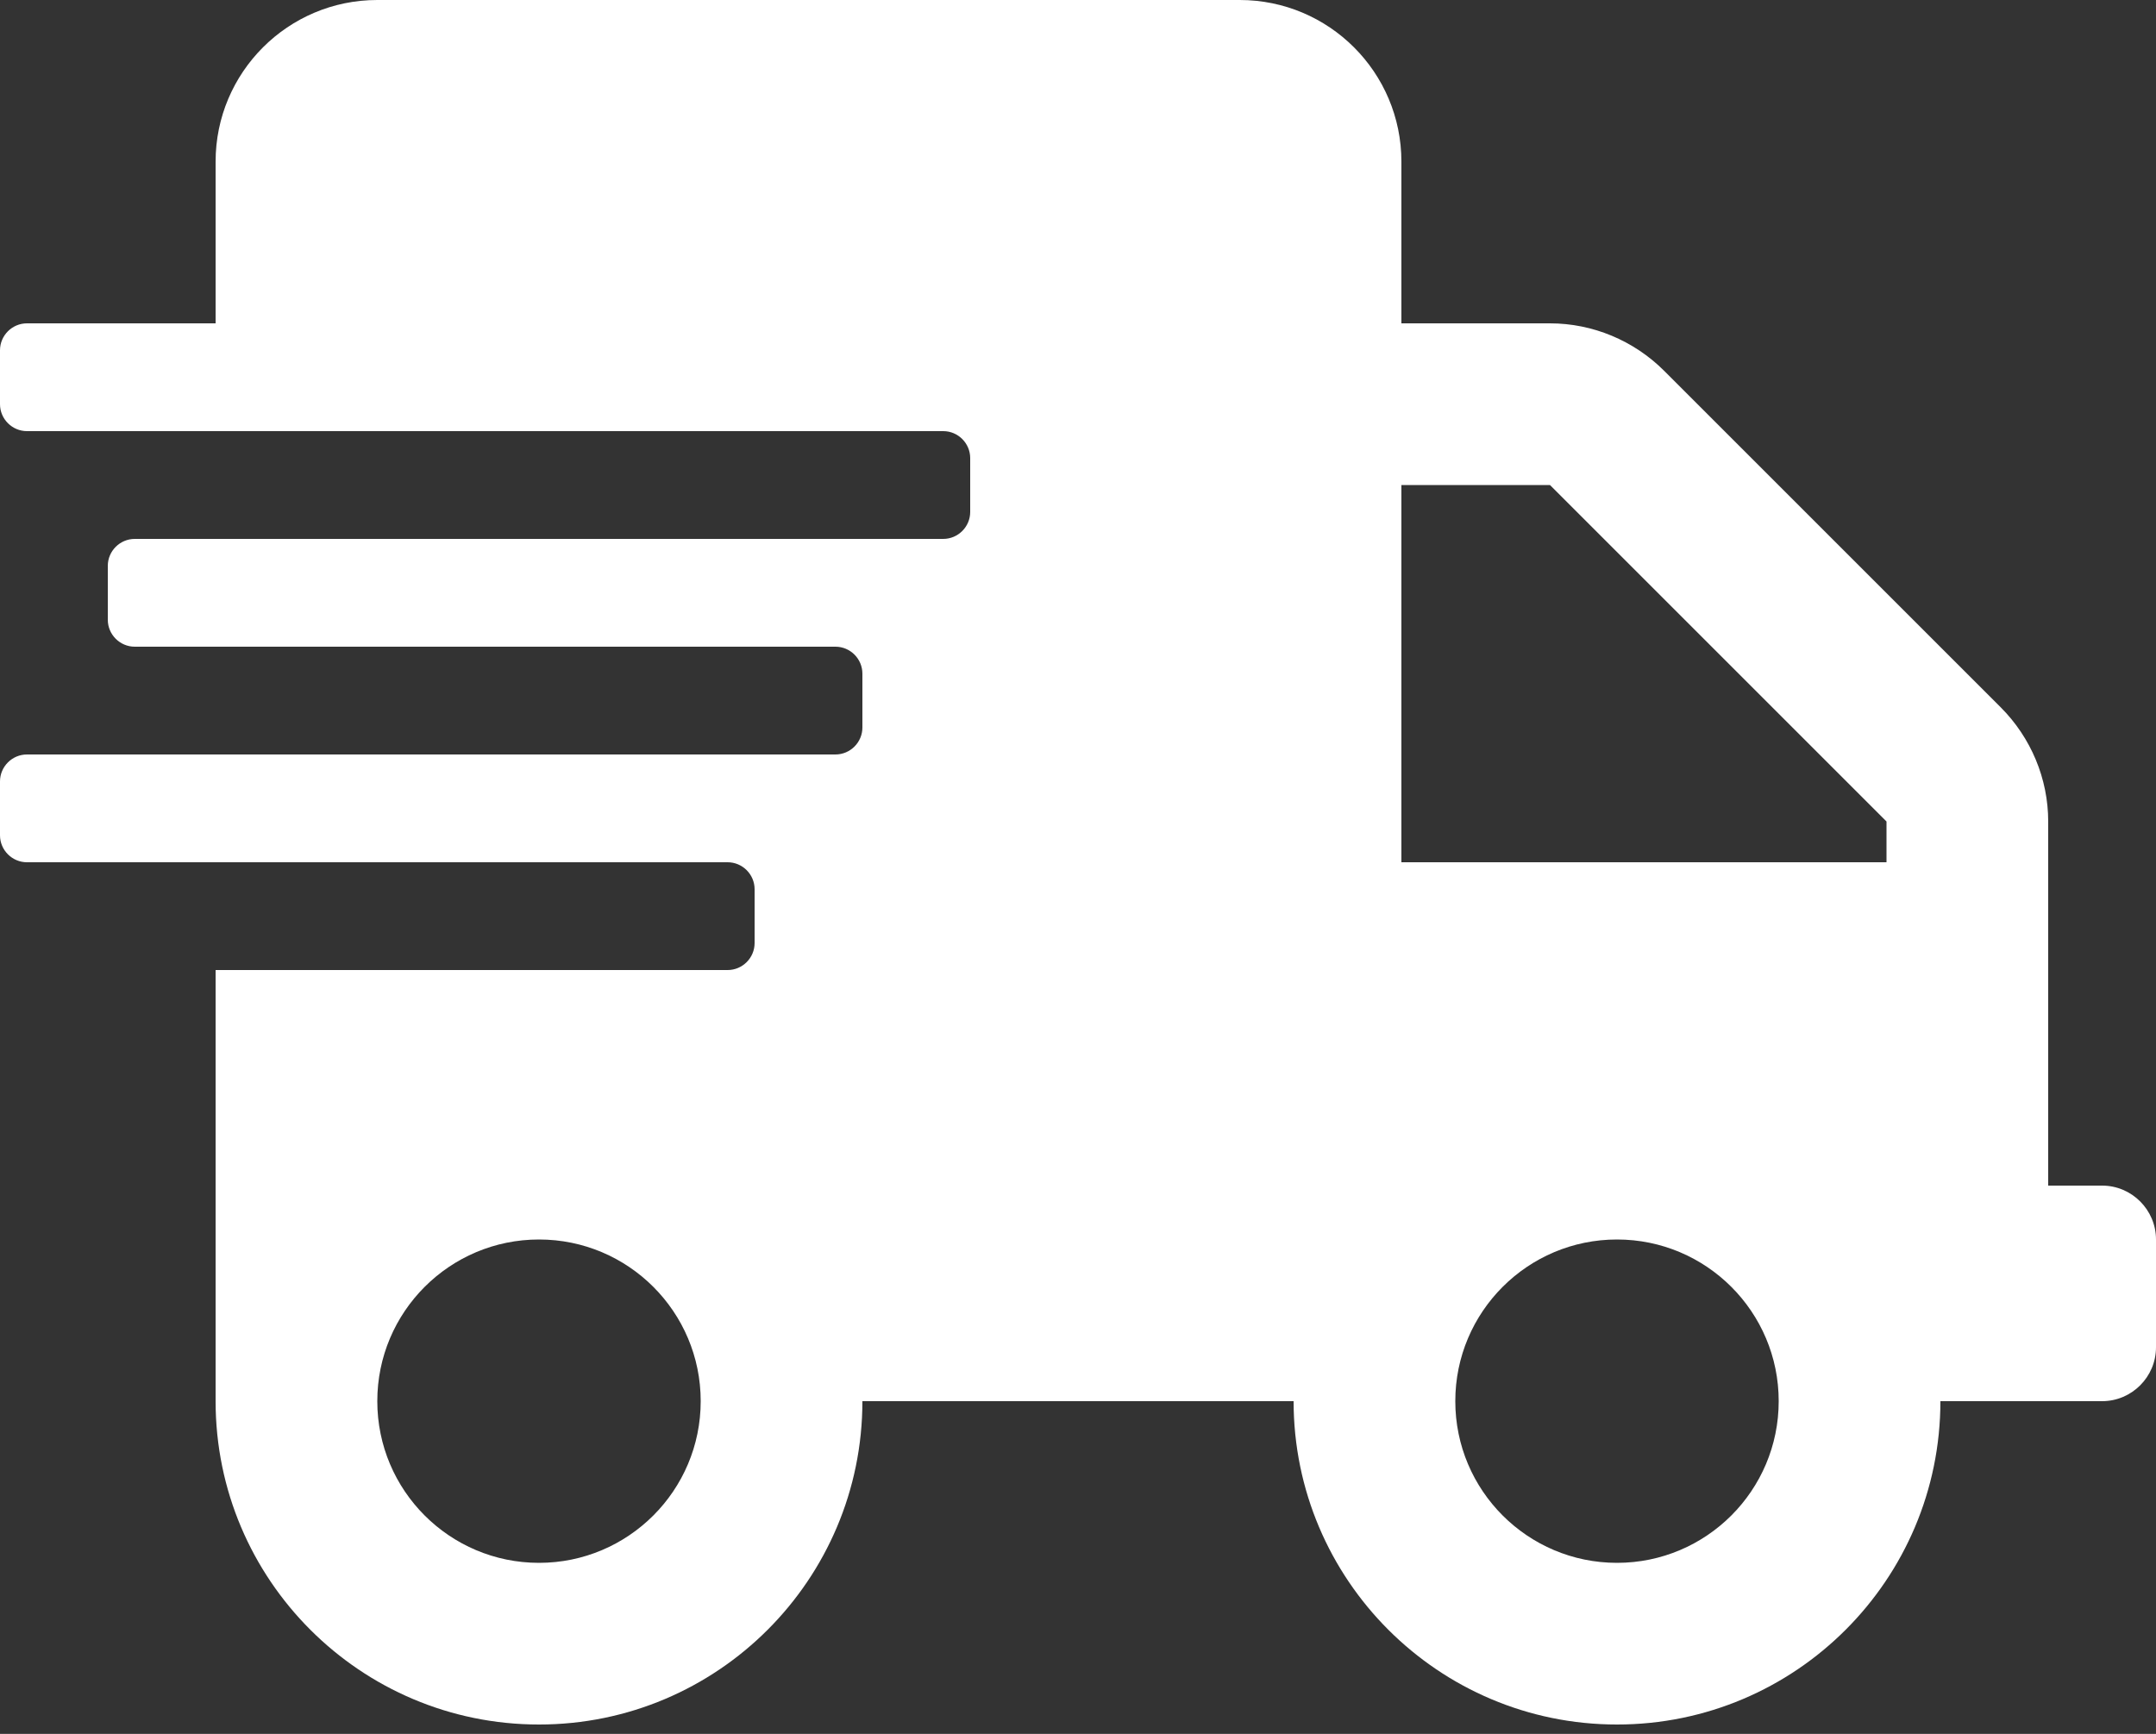 <svg xmlns="http://www.w3.org/2000/svg" fill="none" viewBox="0 0 46 37" height="37" width="46">
<rect x="0" y="0" width="46" height="37" fill="#333333" stroke="none"/>
<g clip-path="url(#clip0_2161_24)">
<path fill="white" d="M44.85 25.3H43.7V17.53C43.7 16.617 43.333 15.741 42.687 15.094L35.506 7.913C34.859 7.267 33.983 6.9 33.07 6.9H29.9V3.45C29.9 1.545 28.355 0 26.45 0H8.05C6.145 0 4.6 1.545 4.6 3.45V6.9H0.575C0.259 6.9 0 7.159 0 7.475V8.625C0 8.941 0.259 9.2 0.575 9.2H20.125C20.441 9.2 20.7 9.459 20.7 9.775V10.925C20.7 11.241 20.441 11.5 20.125 11.5H2.875C2.559 11.5 2.3 11.759 2.3 12.075V13.225C2.3 13.541 2.559 13.8 2.875 13.8H17.825C18.141 13.8 18.4 14.059 18.4 14.375V15.525C18.4 15.841 18.141 16.1 17.825 16.1H0.575C0.259 16.1 0 16.359 0 16.675V17.825C0 18.141 0.259 18.4 0.575 18.4H15.525C15.841 18.4 16.1 18.659 16.1 18.975V20.125C16.1 20.441 15.841 20.7 15.525 20.7H4.6V29.9C4.6 33.709 7.691 36.8 11.5 36.8C15.309 36.8 18.4 33.709 18.4 29.9H27.6C27.6 33.709 30.691 36.8 34.5 36.8C38.309 36.8 41.4 33.709 41.4 29.9H44.85C45.483 29.9 46 29.383 46 28.75V26.45C46 25.817 45.483 25.3 44.85 25.3ZM11.5 33.35C9.595 33.35 8.05 31.805 8.05 29.9C8.05 27.995 9.595 26.45 11.5 26.45C13.405 26.45 14.95 27.995 14.95 29.9C14.95 31.805 13.405 33.35 11.5 33.35ZM34.5 33.35C32.595 33.35 31.05 31.805 31.05 29.9C31.05 27.995 32.595 26.45 34.5 26.45C36.405 26.45 37.95 27.995 37.95 29.9C37.95 31.805 36.405 33.35 34.5 33.35ZM40.25 18.4H29.9V10.35H33.07L40.25 17.53V18.4Z"></path>
</g>
<defs>
<clipPath id="clip0_2161_24">
<rect fill="white" height="36.8" width="46"></rect>
</clipPath>
</defs>
</svg>
